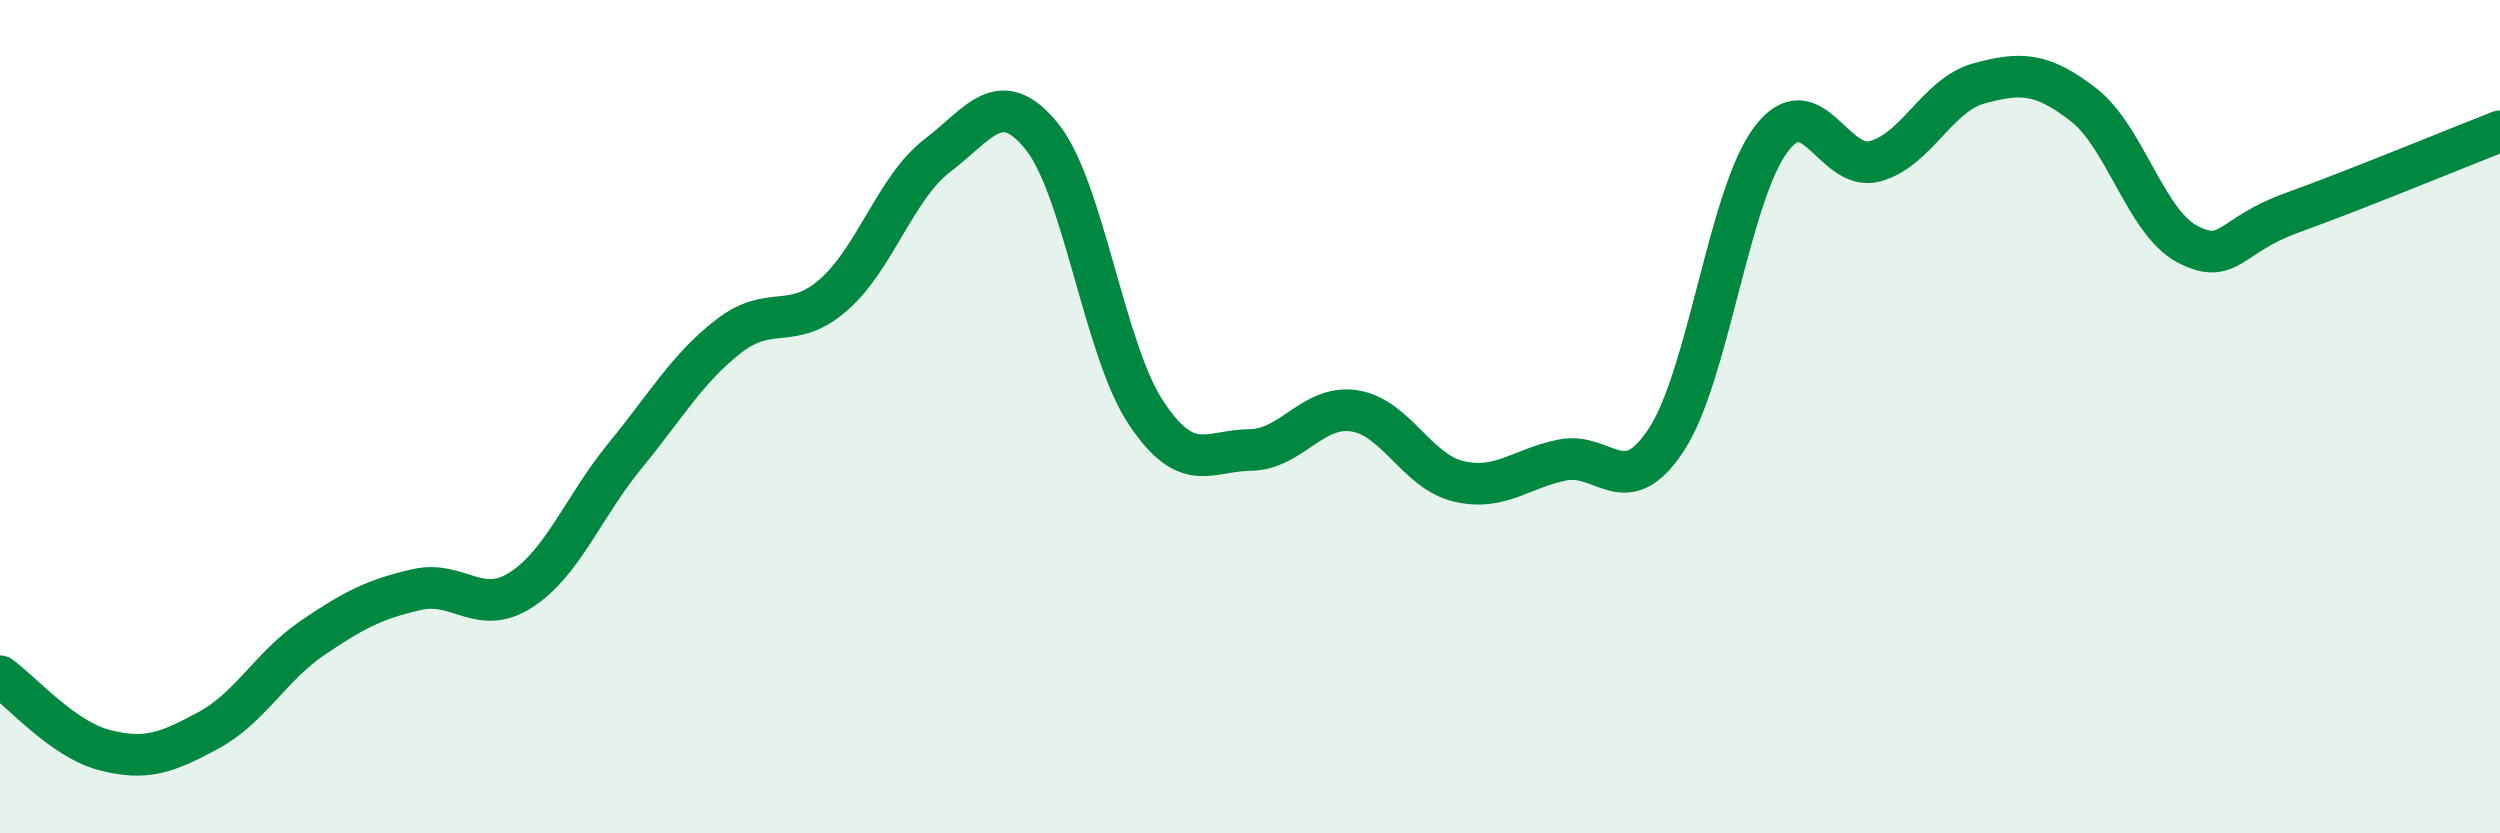 
    <svg width="60" height="20" viewBox="0 0 60 20" xmlns="http://www.w3.org/2000/svg">
      <path
        d="M 0,16.23 C 0.5,16.58 1.5,17.74 2.5,18 C 3.5,18.26 4,18.07 5,17.53 C 6,16.99 6.5,15.99 7.5,15.31 C 8.5,14.63 9,14.38 10,14.15 C 11,13.92 11.5,14.8 12.5,14.16 C 13.5,13.52 14,12.16 15,10.94 C 16,9.72 16.5,8.83 17.5,8.06 C 18.5,7.29 19,7.95 20,7.08 C 21,6.21 21.5,4.49 22.5,3.73 C 23.5,2.97 24,2.04 25,3.27 C 26,4.5 26.5,8.39 27.5,9.9 C 28.5,11.41 29,10.81 30,10.8 C 31,10.79 31.5,9.71 32.5,9.86 C 33.5,10.01 34,11.31 35,11.55 C 36,11.79 36.5,11.24 37.5,11.04 C 38.5,10.84 39,12.08 40,10.54 C 41,9 41.5,4.68 42.5,3.35 C 43.5,2.02 44,4.14 45,3.87 C 46,3.6 46.5,2.27 47.5,2 C 48.5,1.73 49,1.74 50,2.51 C 51,3.28 51.5,5.34 52.5,5.86 C 53.5,6.38 53.5,5.65 55,5.11 C 56.5,4.57 59,3.54 60,3.15L60 20L0 20Z"
        fill="#008740"
        opacity="0.1"
        stroke-linecap="round"
        stroke-linejoin="round"
      />
      <path
        d="M 0,16.23 C 0.5,16.58 1.5,17.74 2.5,18 C 3.5,18.26 4,18.07 5,17.53 C 6,16.99 6.5,15.99 7.5,15.31 C 8.5,14.63 9,14.38 10,14.15 C 11,13.92 11.5,14.8 12.5,14.16 C 13.5,13.52 14,12.16 15,10.94 C 16,9.72 16.5,8.83 17.5,8.06 C 18.5,7.29 19,7.95 20,7.08 C 21,6.21 21.5,4.49 22.5,3.73 C 23.5,2.97 24,2.04 25,3.27 C 26,4.5 26.5,8.39 27.5,9.9 C 28.5,11.41 29,10.81 30,10.8 C 31,10.79 31.5,9.71 32.5,9.86 C 33.5,10.01 34,11.31 35,11.55 C 36,11.79 36.5,11.24 37.5,11.04 C 38.5,10.84 39,12.08 40,10.54 C 41,9 41.5,4.68 42.5,3.35 C 43.5,2.02 44,4.14 45,3.87 C 46,3.6 46.5,2.27 47.5,2 C 48.5,1.73 49,1.74 50,2.51 C 51,3.28 51.5,5.34 52.5,5.86 C 53.5,6.38 53.5,5.65 55,5.11 C 56.5,4.57 59,3.54 60,3.15"
        stroke="#008740"
        stroke-width="1"
        fill="none"
        stroke-linecap="round"
        stroke-linejoin="round"
      />
    </svg>
  